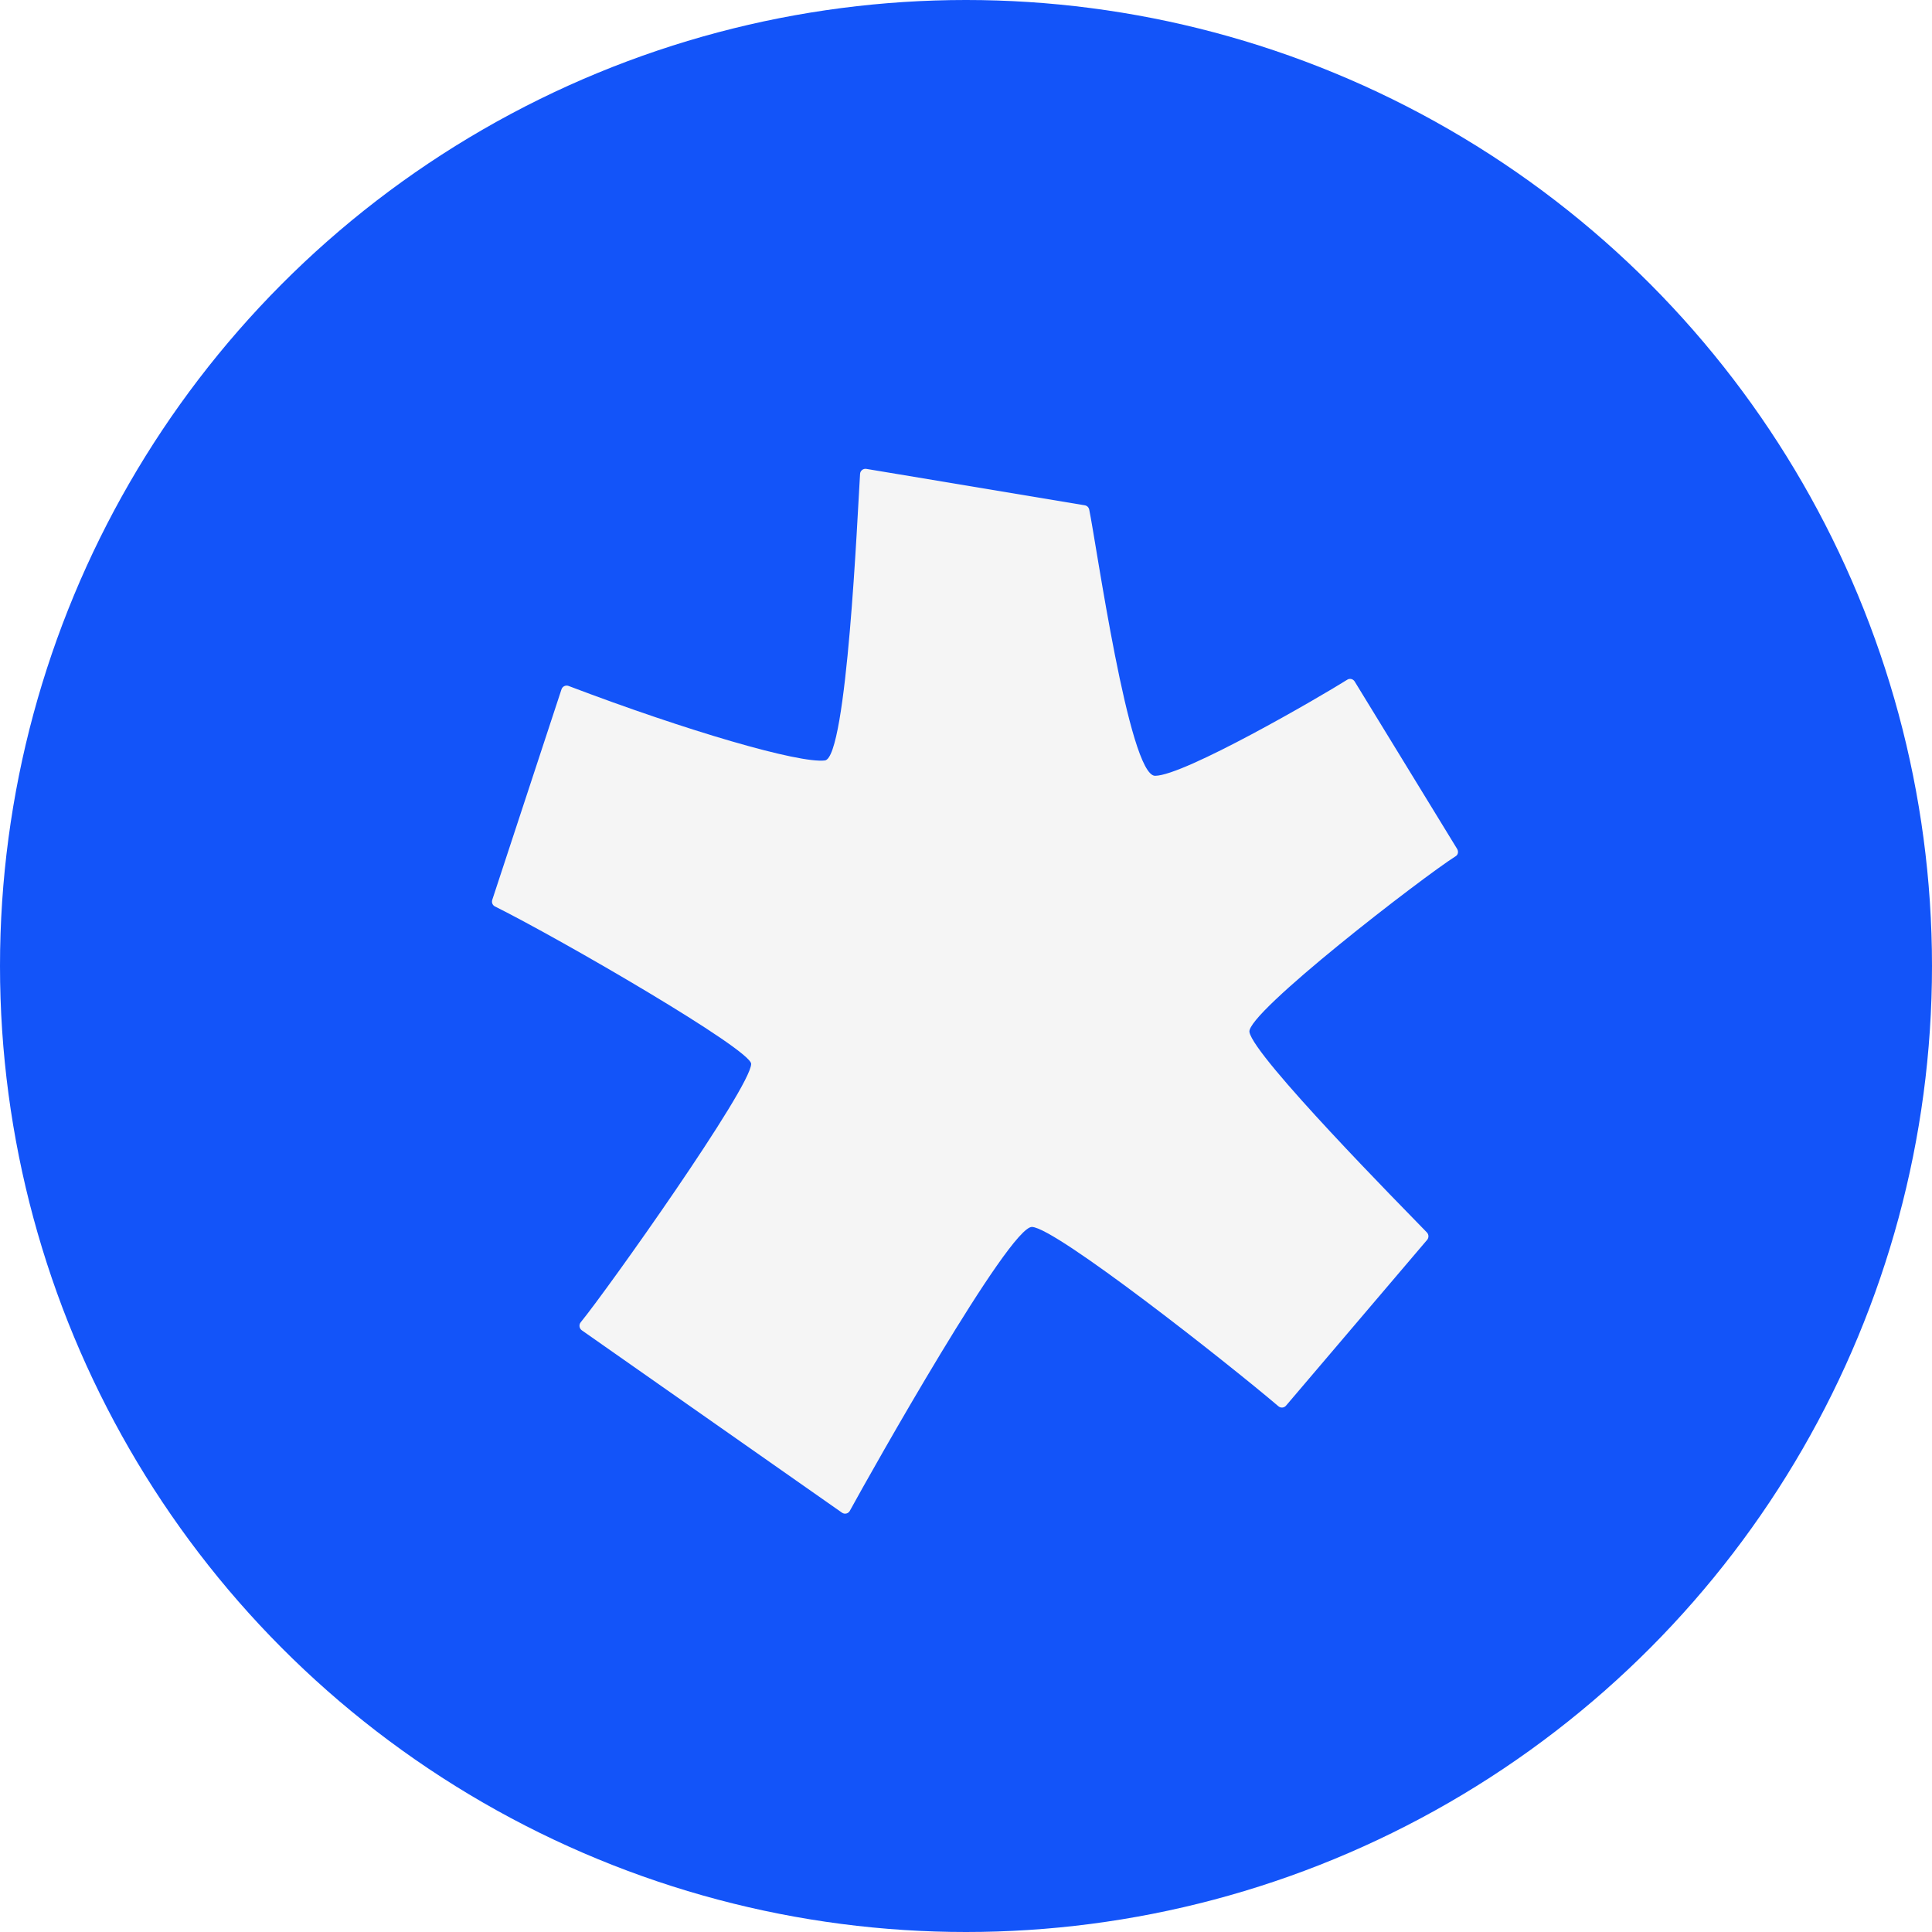 <svg width="96" height="96" viewBox="0 0 96 96" fill="none" xmlns="http://www.w3.org/2000/svg">
<rect x="0" y="0" width="96" height="96" fill="#333333" stroke="none"/>
<g clip-path="url(#clip0_232_2895)">
<rect width="96" height="96" fill="white"/>
<circle cx="48" cy="48" r="48" fill="#1354F9"/>
<path d="M72.396 42.169L67.307 33.853C67.225 33.733 67.067 33.697 66.945 33.774C65.584 34.633 58.839 38.547 57.395 38.549C56.093 38.551 54.468 26.952 54.122 25.32C54.099 25.209 54.012 25.126 53.902 25.108L43.05 23.299C42.892 23.272 42.746 23.387 42.736 23.549C42.608 25.551 42.086 37.647 40.99 37.786C39.721 37.946 34.15 36.327 28.251 34.084C28.108 34.03 27.948 34.106 27.9 34.253L24.461 44.711C24.419 44.841 24.471 44.979 24.593 45.04C27.903 46.692 37.34 52.164 37.325 52.866C37.301 54.055 30.158 64.115 28.856 65.703C28.755 65.827 28.781 66.011 28.911 66.103L41.838 75.164C41.969 75.256 42.149 75.215 42.227 75.073C43.297 73.115 50.149 60.935 51.278 60.966C52.456 60.998 60.986 67.718 63.526 69.878C63.639 69.974 63.806 69.959 63.902 69.846L70.915 61.606C71.004 61.498 70.999 61.34 70.901 61.239C69.699 59.999 62.299 52.508 62.084 51.282C61.919 50.346 70.668 43.598 72.342 42.538C72.463 42.462 72.477 42.287 72.396 42.169Z" fill="#F5F5F5"/>
</g>
<defs>
<clipPath id="clip0_232_2895">
<rect width="96" height="96" fill="white"/>
</clipPath>
</defs>
</svg>
